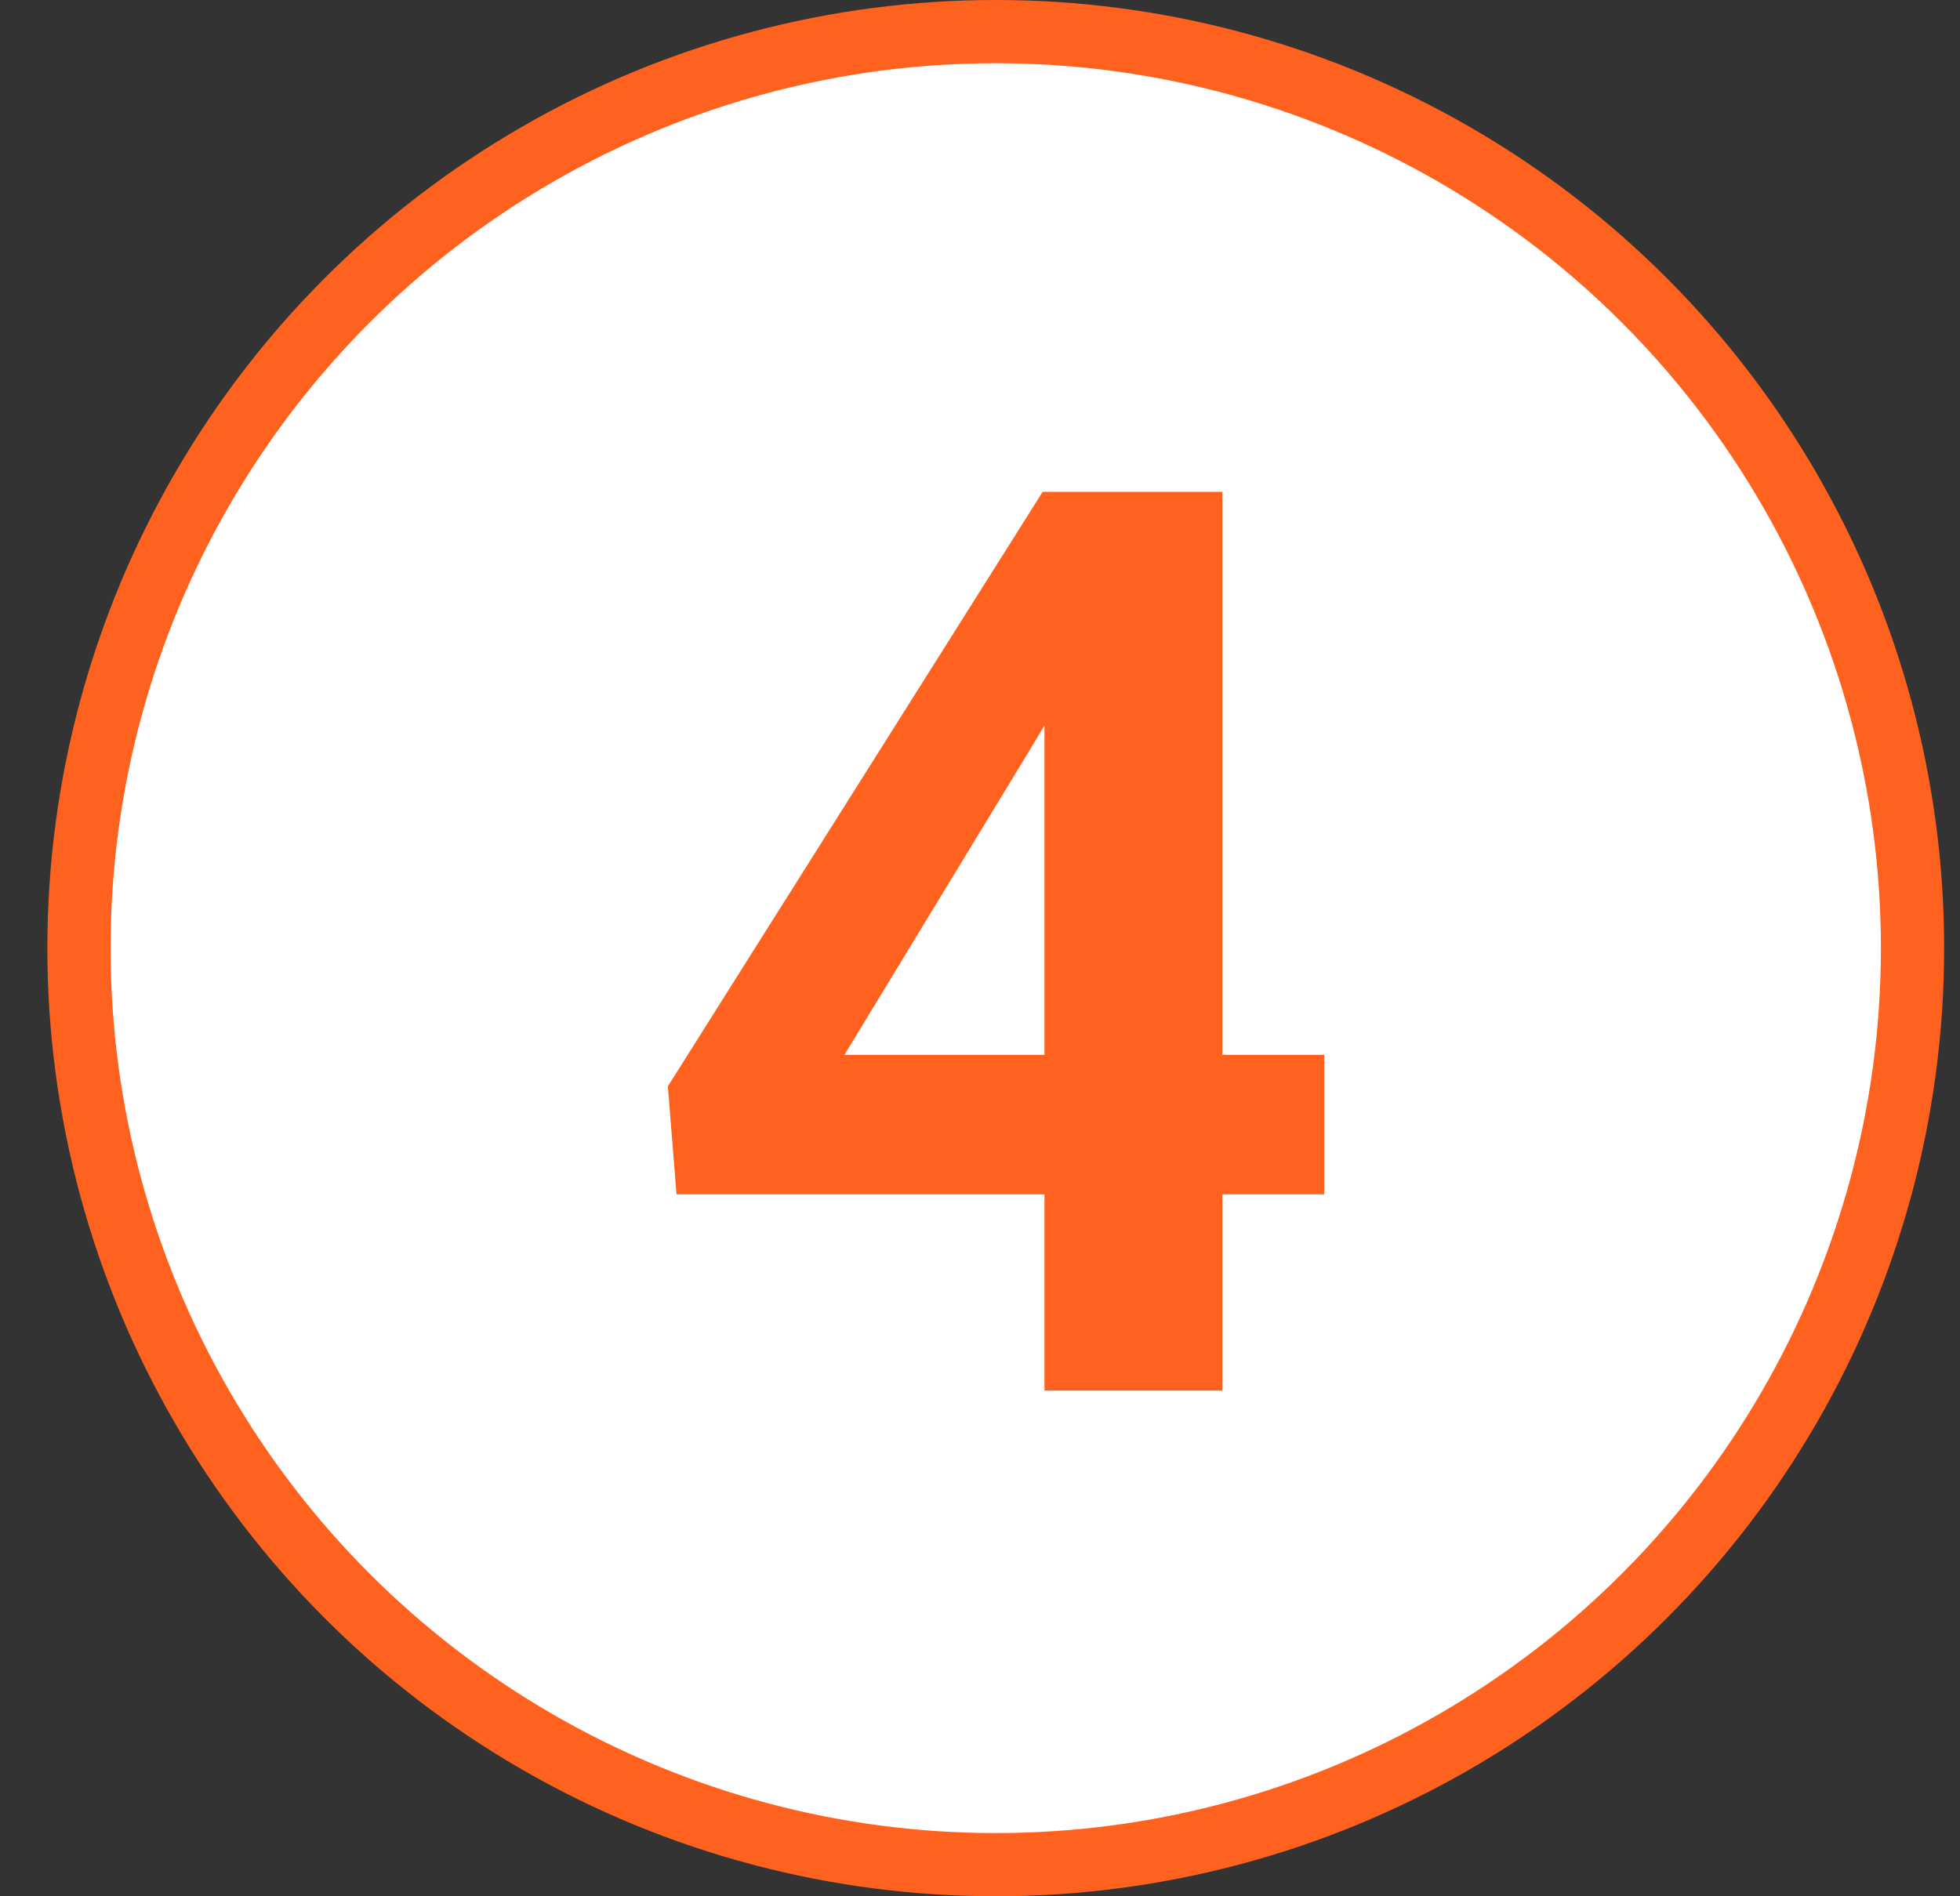 <?xml version="1.0" encoding="UTF-8"?> <svg xmlns="http://www.w3.org/2000/svg" width="31" height="30" viewBox="0 0 31 30" fill="none"><rect x="0" y="0" width="31" height="30" fill="#333333" stroke="none"/><circle cx="15.749" cy="15" r="14.5" fill="white" stroke="#FF621F"></circle><path d="M20.944 16.688V18.895H10.7L10.563 17.186L16.491 7.781H18.727L16.306 11.834L13.356 16.688H20.944ZM19.333 7.781V22H16.52V7.781H19.333Z" fill="#FF621F"></path></svg> 